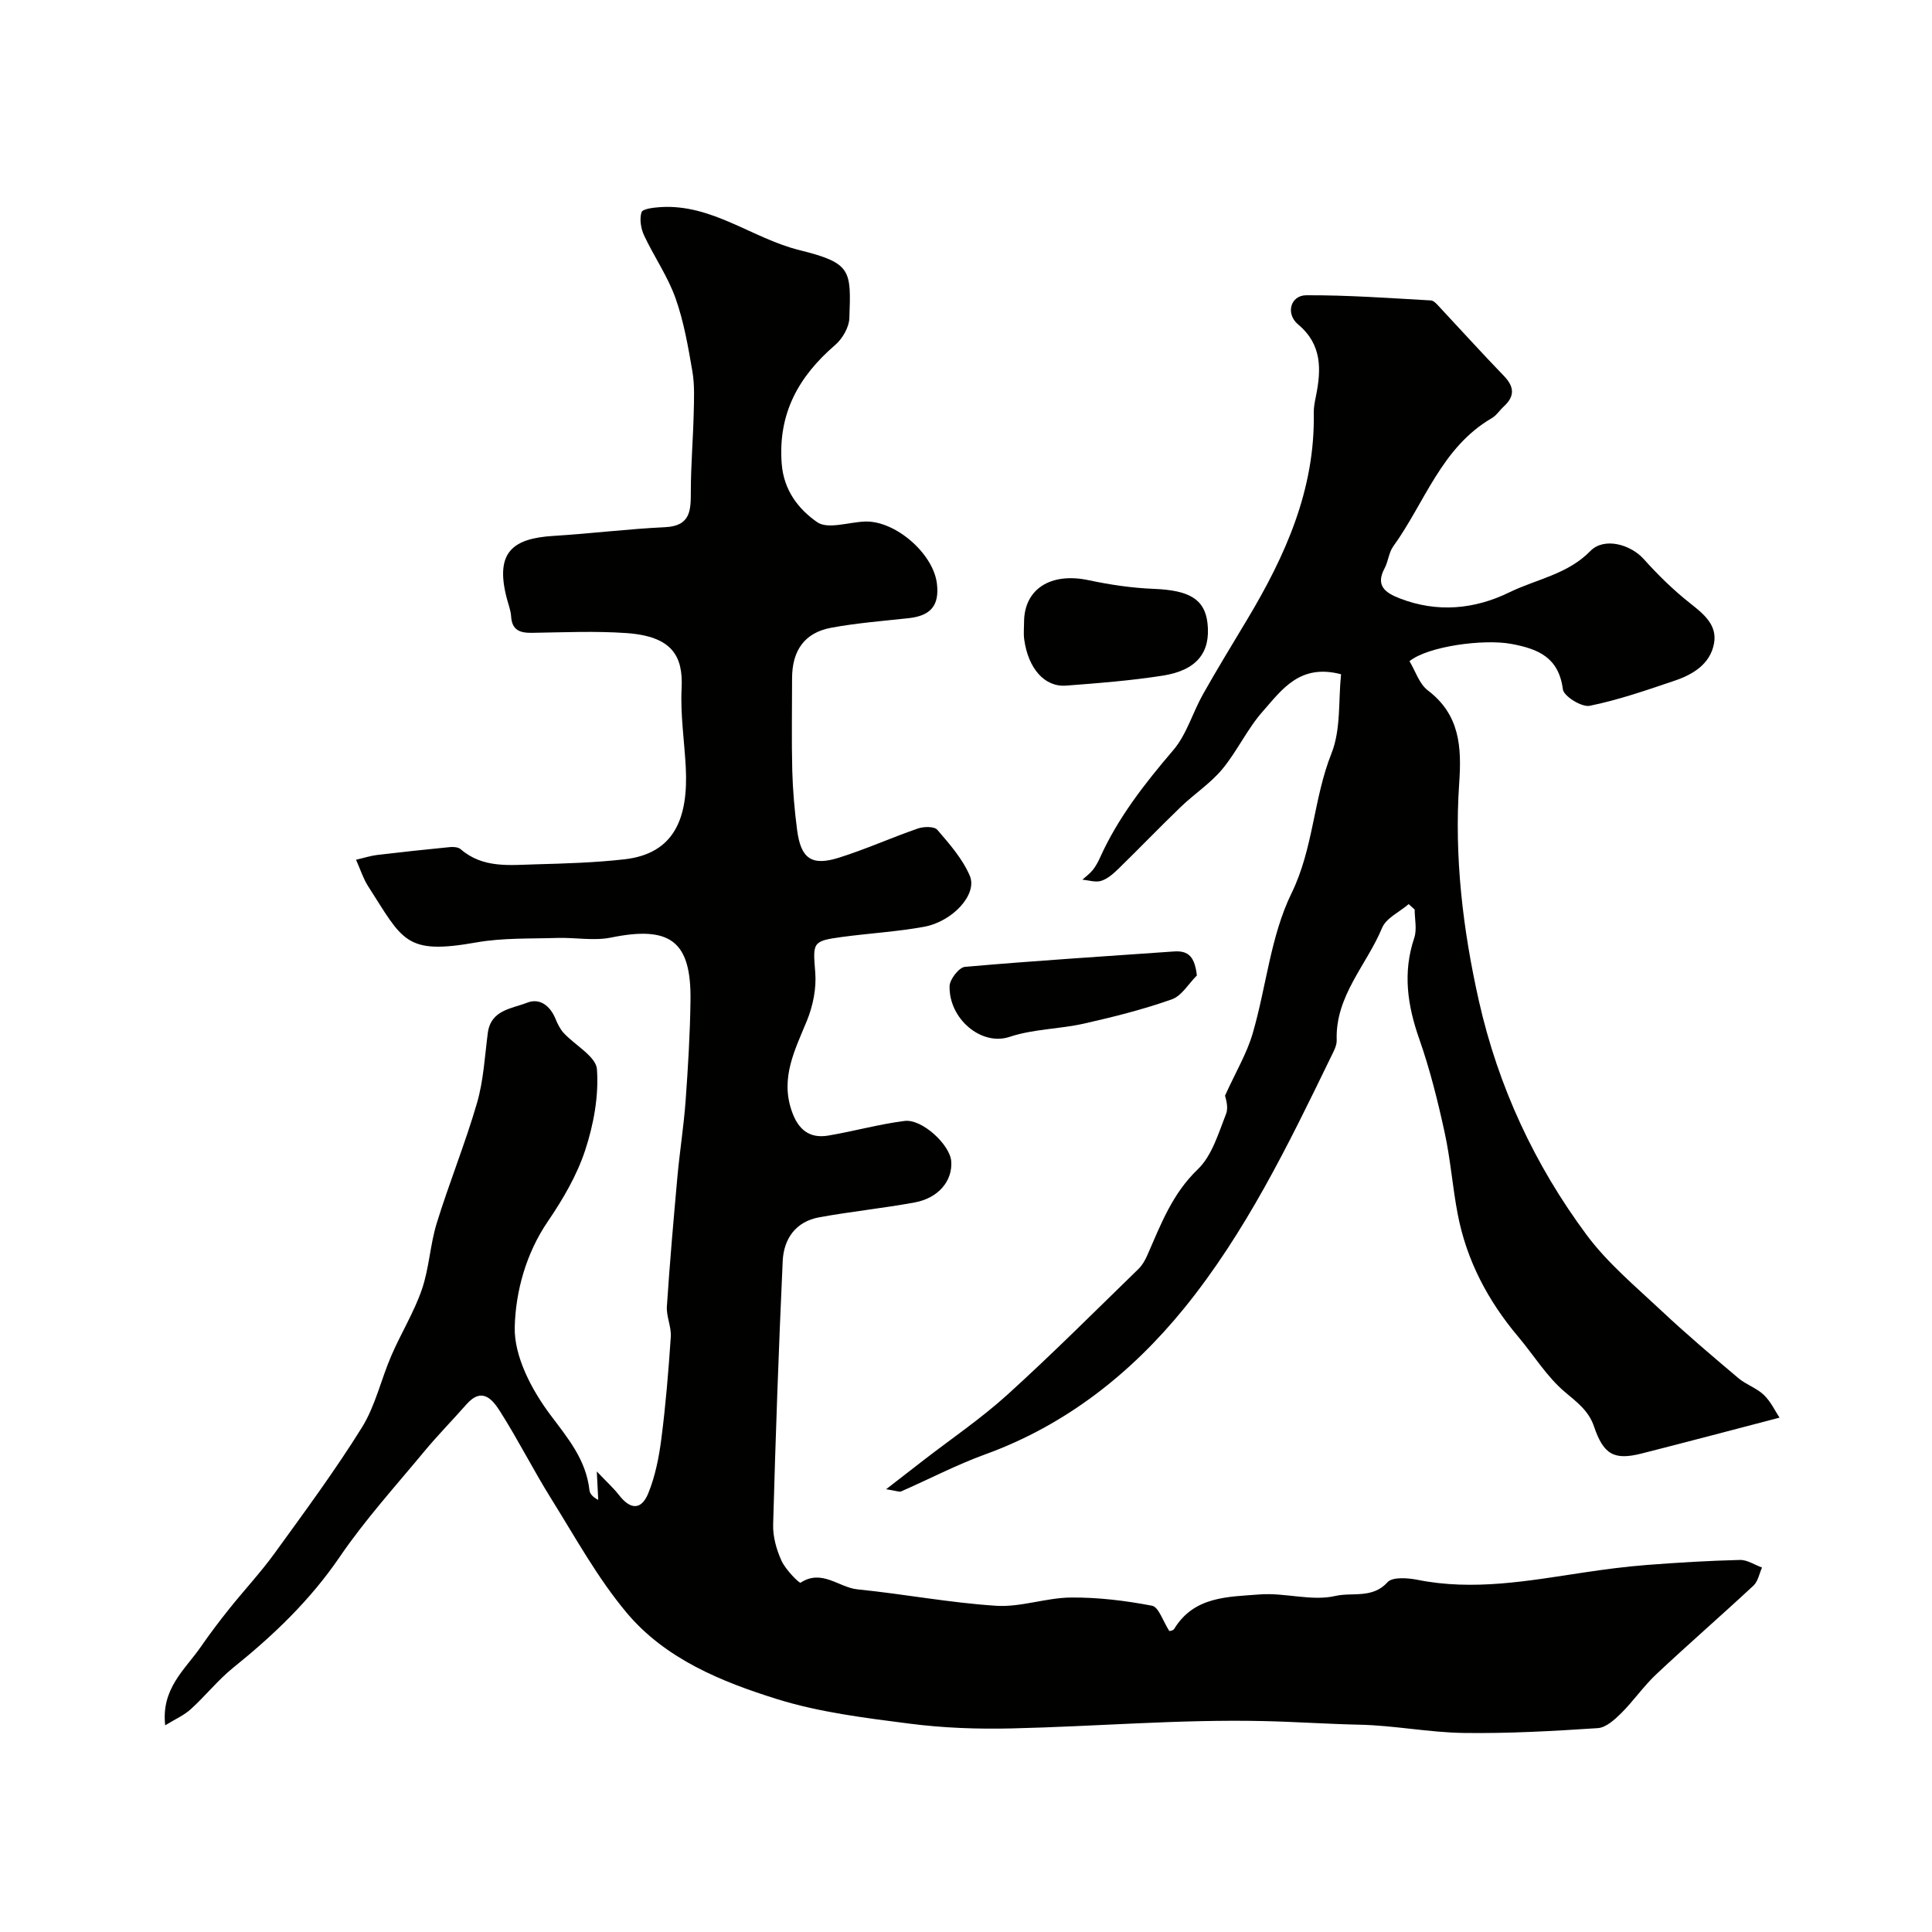 <svg enable-background="new 0 0 400 400" viewBox="0 0 400 400" xmlns="http://www.w3.org/2000/svg"><g fill="#010100"><path d="m34.2 357.21c-.86-7.66 4.15-11.57 7.41-16.3 1.85-2.68 3.83-5.29 5.87-7.84 3.09-3.87 6.5-7.51 9.4-11.52 6.19-8.55 12.48-17.06 18.05-26.01 2.79-4.48 3.96-9.94 6.09-14.86 1.99-4.62 4.69-8.97 6.32-13.7 1.52-4.41 1.7-9.26 3.08-13.73 2.58-8.36 5.9-16.5 8.34-24.89 1.35-4.65 1.6-9.62 2.23-14.47.63-4.83 4.96-5.04 8.14-6.29 2.65-1.04 4.78.65 5.89 3.36.43 1.04.95 2.11 1.7 2.92 2.35 2.55 6.68 4.85 6.87 7.5.4 5.52-.68 11.43-2.43 16.75-1.71 5.2-4.6 10.15-7.71 14.71-4.57 6.69-6.69 14.56-6.88 21.9-.16 6.05 3.49 13 7.34 18.14 3.7 4.93 7.42 9.34 8.13 15.64.08.73.65 1.41 1.82 2.02-.07-1.4-.14-2.79-.3-5.89 2.07 2.18 3.46 3.43 4.59 4.88 2.36 3.06 4.63 3.18 6.08-.39 1.44-3.55 2.21-7.46 2.7-11.29.9-6.99 1.48-14.03 1.95-21.07.14-2.06-.94-4.21-.81-6.28.59-9 1.38-17.99 2.19-26.97.48-5.22 1.31-10.42 1.69-15.65.5-6.92.92-13.86 1.01-20.8.16-12.27-4.24-15.46-16.45-12.97-3.57.73-7.42-.04-11.14.08-5.59.18-11.28-.04-16.75.93-14.8 2.62-15.18-.4-22.45-11.71-.95-1.48-1.48-3.22-2.46-5.41 1.7-.39 3.03-.83 4.38-.99 5.02-.6 10.06-1.14 15.09-1.63.72-.07 1.7.01 2.2.44 4.61 4 10.17 3.27 15.55 3.13 6.13-.17 12.28-.35 18.36-1.04 10.33-1.17 13.24-8.52 12.69-19.08-.29-5.43-1.13-10.89-.86-16.29.34-6.63-1.87-10.8-11.44-11.47-6.47-.45-12.99-.15-19.49-.05-2.52.04-4.19-.51-4.37-3.41-.08-1.28-.59-2.53-.91-3.79-2.49-9.57 1.34-12.36 9.7-12.87 7.7-.47 15.37-1.44 23.07-1.8 5.41-.25 5.34-3.6 5.35-7.53.01-5.31.46-10.62.59-15.94.07-2.93.22-5.93-.27-8.8-.88-5.11-1.77-10.31-3.5-15.17-1.61-4.52-4.45-8.59-6.5-12.97-.66-1.42-.98-3.38-.53-4.8.23-.71 2.53-.97 3.92-1.06 10.69-.68 18.98 6.46 28.72 8.89 10.86 2.7 10.75 4.1 10.39 14.11-.07 1.9-1.43 4.24-2.92 5.53-7.56 6.51-11.87 14.14-11.09 24.56.42 5.61 3.54 9.49 7.35 12.14 2.2 1.53 6.52-.01 9.89-.13 6.27-.22 14.15 6.6 14.9 12.86.54 4.51-1.28 6.65-5.87 7.15-5.35.58-10.75 1-16.03 1.98-5.51 1.02-8.09 4.72-8.09 10.49 0 6.36-.12 12.73.04 19.09.11 4.1.47 8.21 1 12.27.77 5.93 2.99 7.53 8.61 5.77 5.56-1.74 10.9-4.16 16.41-6.06 1.21-.42 3.39-.46 4.02.28 2.53 2.95 5.23 6.01 6.72 9.52 1.63 3.82-3.54 9.48-9.52 10.56-5.62 1.02-11.35 1.34-17.02 2.11-6.12.83-5.95 1.16-5.46 7.36.26 3.27-.47 6.89-1.72 9.95-2.49 6.08-5.55 11.83-3.14 18.74 1.31 3.78 3.62 5.72 7.55 5.06 5.29-.89 10.49-2.36 15.8-3.03 3.64-.46 9.39 4.93 9.66 8.32.32 4.04-2.61 7.64-7.55 8.55-6.56 1.21-13.22 1.88-19.78 3.08-4.84.88-7.34 4.42-7.56 9.05-.83 18.19-1.48 36.39-1.98 54.59-.07 2.5.7 5.2 1.75 7.5.83 1.82 3.67 4.68 3.93 4.51 4.42-2.89 7.91.99 11.79 1.38 9.6.96 19.13 2.79 28.74 3.4 5.08.32 10.27-1.66 15.42-1.71 5.62-.05 11.3.64 16.82 1.7 1.38.26 2.25 3.19 3.57 5.23-.06.02.77-.03 1.02-.44 4.12-6.79 11.22-6.62 17.7-7.13 5.21-.41 10.75 1.46 15.68.31 3.45-.8 7.67.62 10.77-2.83 1.02-1.14 4.18-.91 6.2-.51 11.59 2.33 22.93.22 34.31-1.49 4.37-.66 8.77-1.24 13.18-1.58 6.42-.5 12.85-.88 19.28-1.04 1.51-.04 3.05 1.02 4.58 1.57-.57 1.26-.83 2.86-1.76 3.73-6.64 6.18-13.5 12.14-20.12 18.35-2.63 2.47-4.71 5.52-7.27 8.07-1.35 1.34-3.16 2.99-4.85 3.1-9.24.61-18.51 1.13-27.76 1-7.2-.1-14.38-1.56-21.59-1.71-6.65-.14-13.3-.61-19.87-.75-17.34-.39-34.72 1.12-52.09 1.52-7.09.17-14.26-.09-21.28-1-9.19-1.18-18.55-2.33-27.34-5.07-11.55-3.6-23.13-8.33-31.13-17.87-6.04-7.2-10.64-15.63-15.65-23.65-3.67-5.88-6.8-12.11-10.51-17.96-1.54-2.43-3.71-5.29-7.01-1.55-2.88 3.27-5.95 6.39-8.73 9.74-5.96 7.2-12.28 14.17-17.53 21.87-6.11 8.96-13.7 16.21-22.04 22.92-3.15 2.54-5.71 5.8-8.72 8.53-1.38 1.29-3.21 2.08-5.36 3.4z"/><path d="m291.82 136.89c1.22 2.02 2.01 4.69 3.8 6.05 6.64 5.05 7.01 11.71 6.49 19.23-1.04 15.21.75 30.28 4.09 45.11 3.99 17.67 11.52 33.89 22.29 48.39 4.32 5.82 10.08 10.63 15.42 15.64 5.16 4.85 10.57 9.43 15.98 14 1.61 1.36 3.8 2.06 5.3 3.5 1.44 1.38 2.34 3.34 3.24 4.7-10.04 2.62-19.28 5.07-28.54 7.42-5.71 1.45-7.89.24-9.87-5.6-1.1-3.25-3.49-4.99-6.02-7.13-3.75-3.16-6.42-7.59-9.64-11.41-6.3-7.46-10.74-15.86-12.57-25.48-1.07-5.6-1.48-11.33-2.7-16.88-1.42-6.5-3.03-13-5.23-19.27-2.46-6.99-3.47-13.77-1.06-20.96.6-1.77.09-3.92.09-5.89-.41-.37-.83-.75-1.24-1.12-1.88 1.62-4.65 2.87-5.5 4.91-3.2 7.71-9.72 14.1-9.4 23.25.04 1.2-.72 2.49-1.28 3.65-8.76 18.07-17.64 36.26-30.29 51.84-10.88 13.4-24.46 24.2-41.2 30.27-5.95 2.16-11.6 5.12-17.41 7.67-.36.16-.92-.11-3.11-.45 3.23-2.51 5.49-4.25 7.74-6 5.82-4.5 11.95-8.66 17.39-13.59 9.27-8.4 18.12-17.27 27.1-26 .8-.77 1.4-1.83 1.85-2.86 2.78-6.33 5.14-12.7 10.45-17.79 2.94-2.82 4.28-7.47 5.86-11.49.58-1.47-.19-3.48-.22-3.76 2.25-4.96 4.52-8.75 5.72-12.86 2.82-9.66 3.71-20.17 8.04-29.03 4.58-9.37 4.53-19.58 8.28-28.97 1.98-4.97 1.41-10.95 1.98-16.38-8.56-2.27-12.29 3.26-16.2 7.68-3.22 3.63-5.3 8.25-8.41 11.99-2.44 2.93-5.78 5.1-8.56 7.78-4.37 4.21-8.58 8.59-12.92 12.82-1.04 1.01-2.24 2.08-3.57 2.5-1.15.37-2.59-.13-3.9-.24.73-.66 1.55-1.25 2.16-2.01.6-.75 1.08-1.63 1.48-2.52 3.75-8.34 9.29-15.39 15.19-22.3 2.77-3.24 4-7.76 6.15-11.57 2.94-5.23 6.08-10.34 9.16-15.49 7.9-13.19 14.07-26.92 13.77-42.75-.02-1.14.21-2.29.44-3.41 1.12-5.55 1.32-10.72-3.68-14.91-2.63-2.2-1.6-6.02 1.69-6.04 8.6-.04 17.2.59 25.8 1.07.66.04 1.35.9 1.9 1.49 4.4 4.7 8.71 9.48 13.19 14.11 2.18 2.25 2.34 4.21.01 6.35-.86.79-1.53 1.87-2.5 2.43-10.43 6.07-13.87 17.51-20.4 26.55-.92 1.27-1.02 3.1-1.78 4.52-1.98 3.67.25 5.12 3.13 6.24 7.74 3 15.46 2.28 22.69-1.25 5.61-2.74 12.05-3.71 16.78-8.56 2.85-2.92 8.32-1.37 11.05 1.67 2.94 3.28 6.13 6.41 9.59 9.14 2.87 2.26 5.68 4.54 4.95 8.38-.79 4.18-4.3 6.36-8.09 7.64-5.81 1.97-11.65 4-17.64 5.22-1.64.33-5.36-1.97-5.55-3.4-.86-6.62-5.08-8.38-10.7-9.42-5.69-1.05-17.21.47-21.06 3.58z"/><path d="m212.02 128.87c-.01-6.94 5.52-10.41 13.35-8.75 4.45.95 9.02 1.62 13.56 1.8 7.28.29 10.5 2.12 11.07 7.1.68 6.04-2.19 9.75-9.25 10.86-6.62 1.04-13.34 1.56-20.03 2.07-4.46.34-7.86-3.57-8.67-9.59-.16-1.14-.03-2.33-.03-3.49z"/><path d="m247.8 201.96c-1.72 1.7-3.14 4.23-5.2 4.95-5.93 2.09-12.06 3.64-18.2 5.02-5.08 1.14-10.49 1.11-15.37 2.74-5.87 1.96-12.59-3.76-12.43-10.5.03-1.41 1.96-3.88 3.17-3.99 14.41-1.27 28.85-2.17 43.28-3.19 3.08-.22 4.31 1.18 4.75 4.97z"/></g></svg>